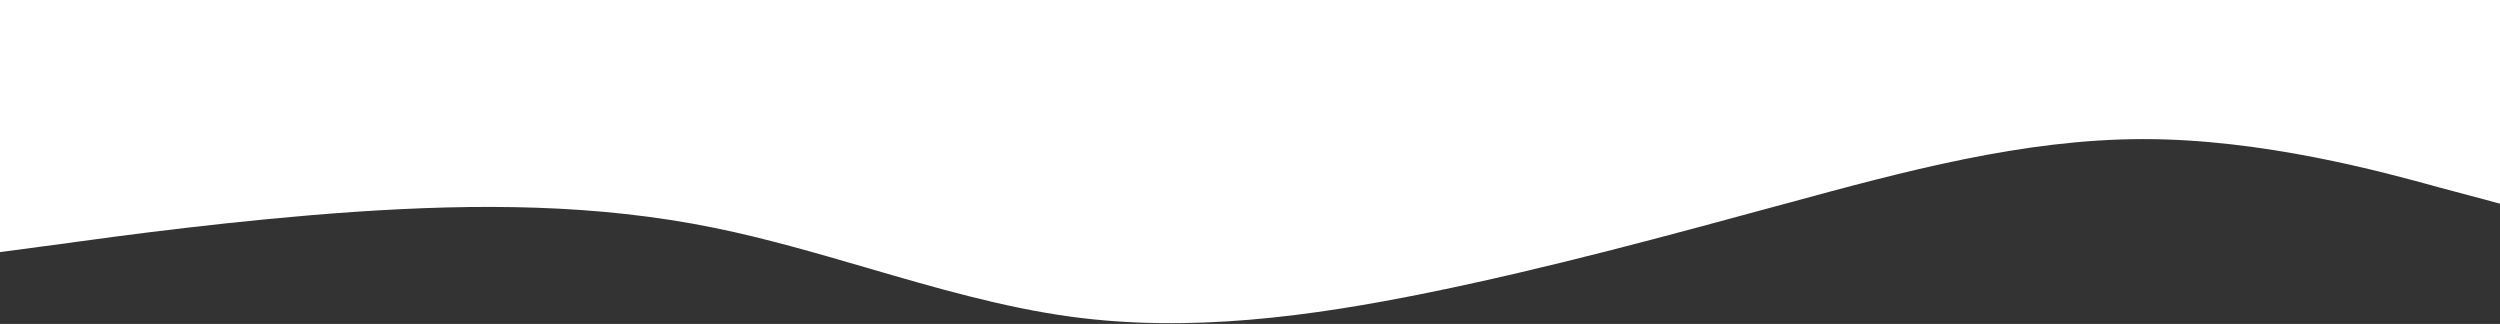 <?xml version="1.0" encoding="UTF-8"?> <svg xmlns="http://www.w3.org/2000/svg" width="1366" height="177" viewBox="0 0 1366 177" fill="none"><rect x="0" y="0" width="1366" height="177" fill="#333333" stroke="none"/> <path fill-rule="evenodd" clip-rule="evenodd" d="M1366 0H0V137.75L33.012 133.339C64.885 128.929 129.77 120.107 194.655 115.696C260.678 111.286 325.563 111.286 390.448 124.518C418.256 130.189 446.064 138.29 473.872 146.391C510.949 157.193 548.026 167.995 585.103 173.036C649.988 181.857 716.012 173.036 780.897 159.804C845.782 146.571 910.667 128.929 975.552 111.286C1040.44 93.643 1105.32 76 1171.34 76C1236.23 76 1301.11 93.643 1332.99 102.464L1366 111.286V0Z" fill="white"></path> </svg> 